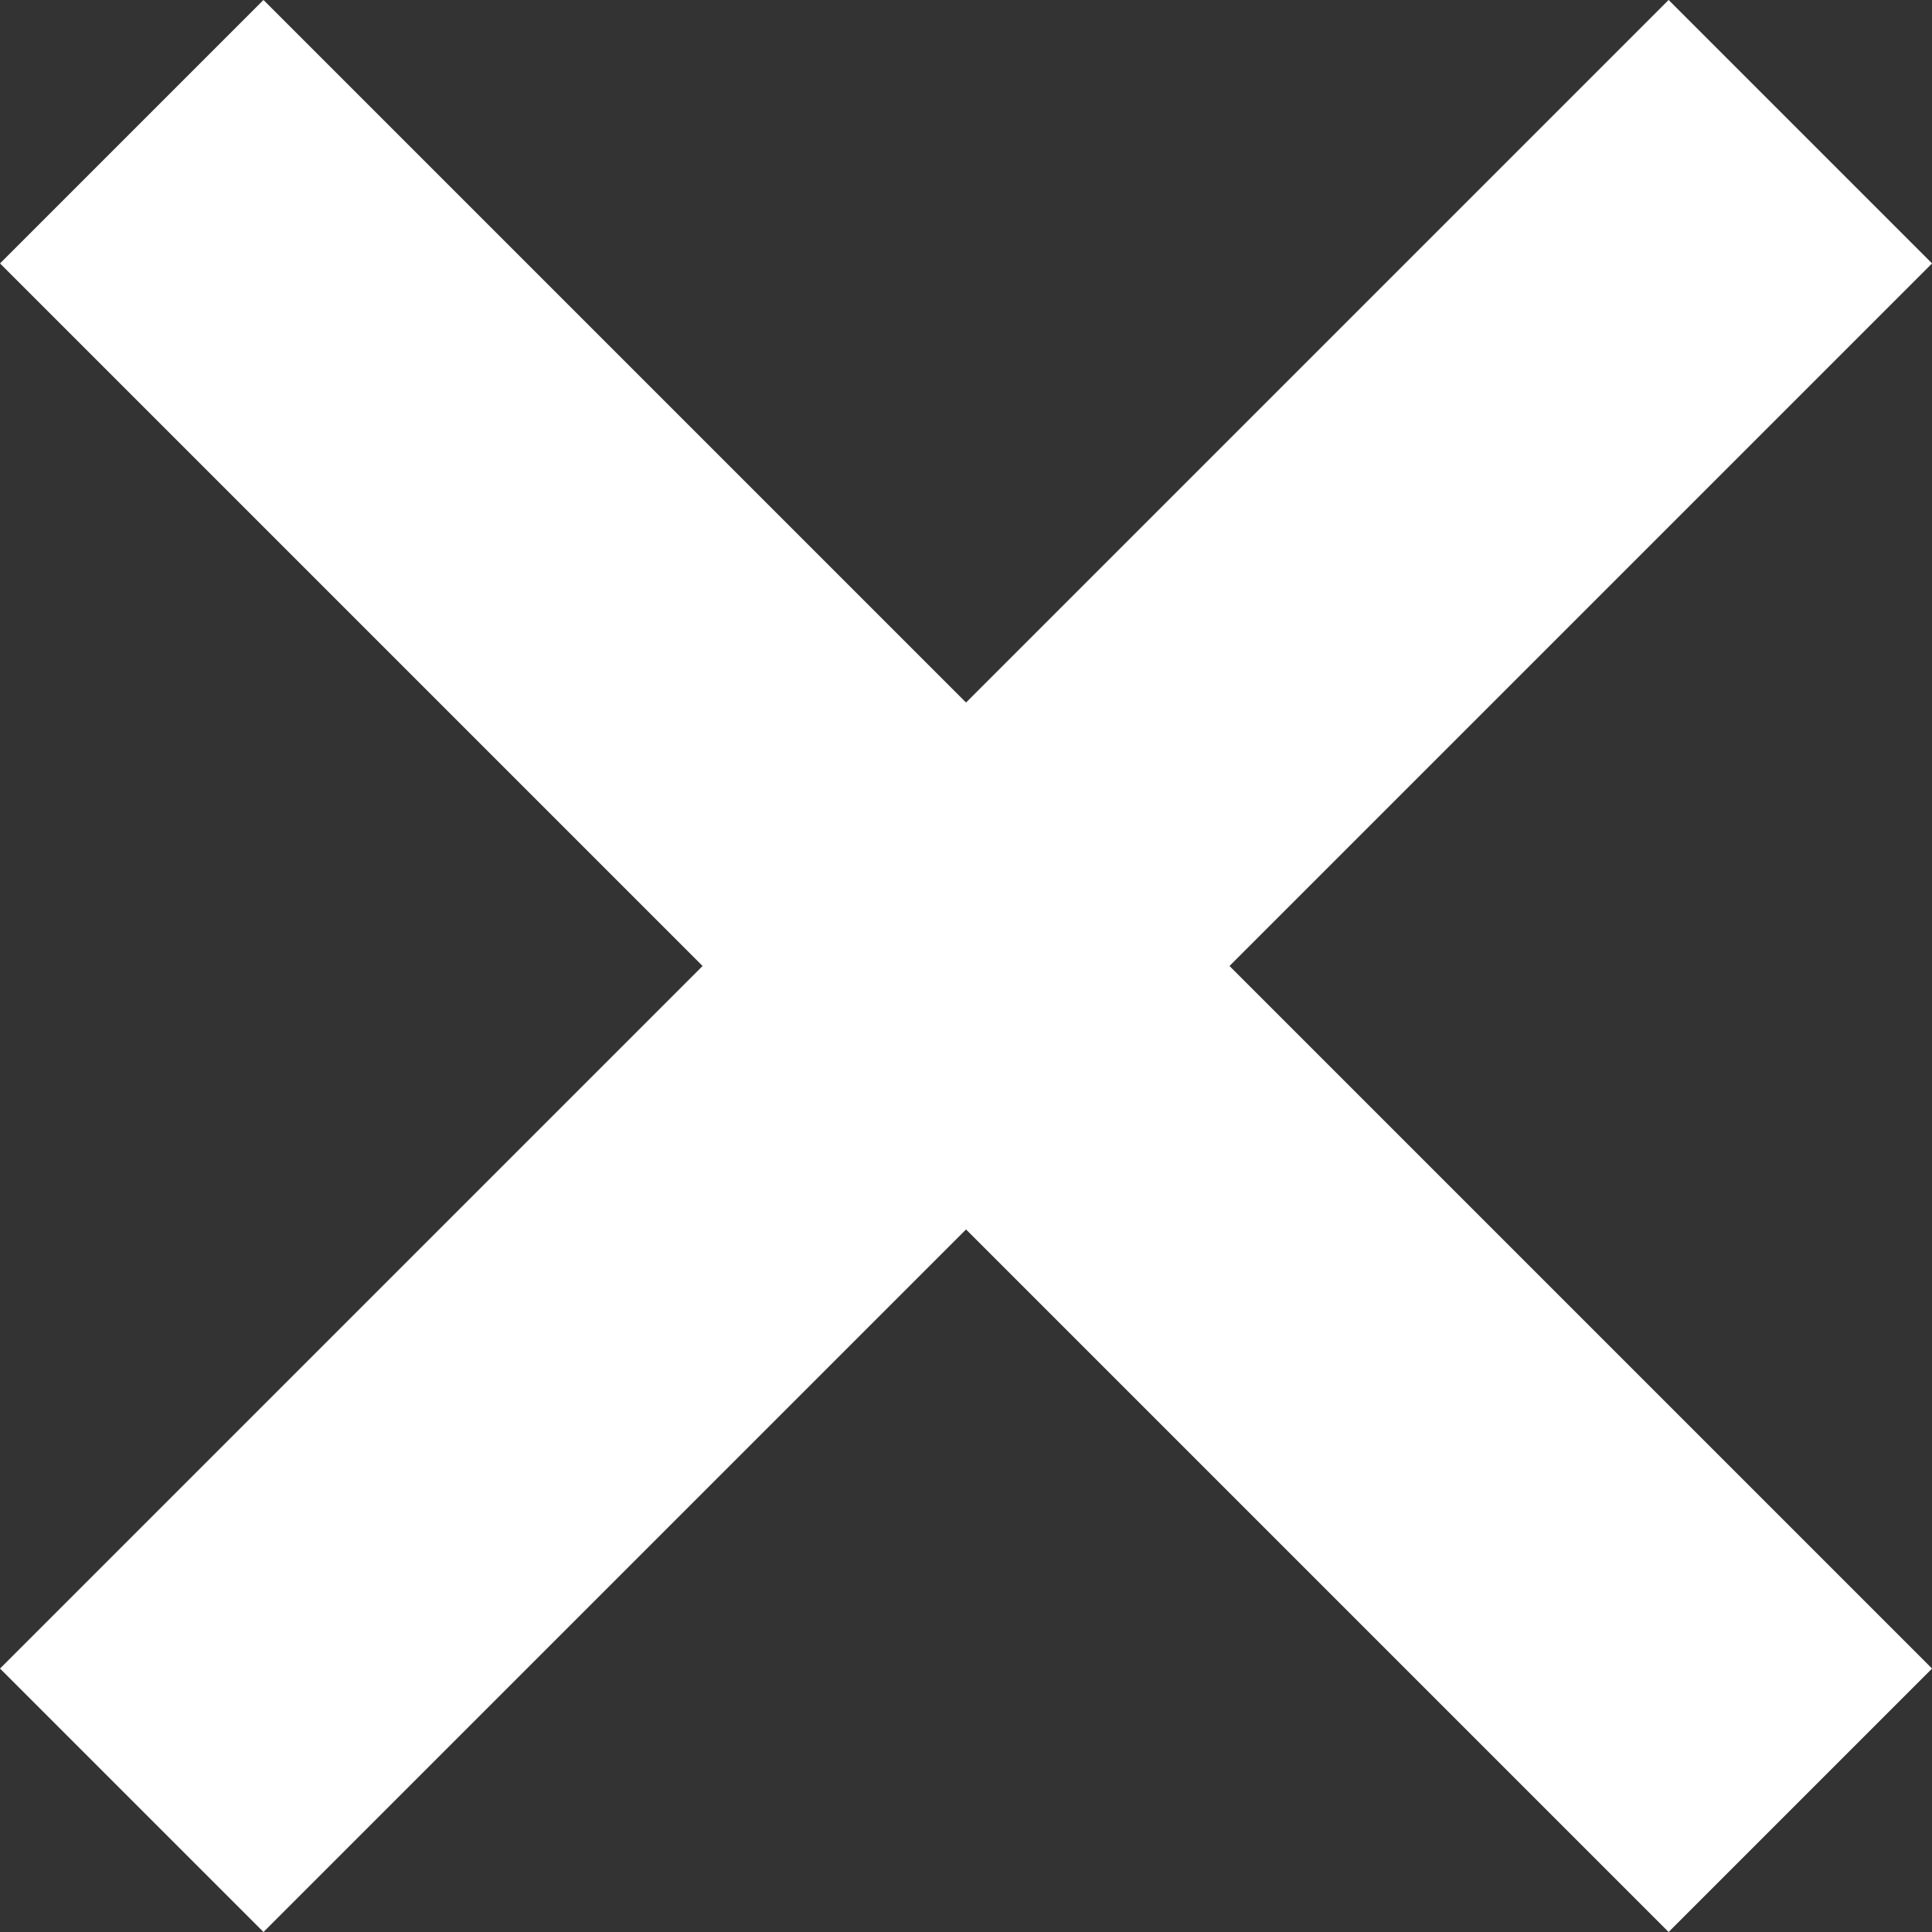 <svg xmlns="http://www.w3.org/2000/svg" width="15.556" height="15.556" viewBox="0 0 15.556 15.556">
  <rect x="0" y="0" width="15.556" height="15.556" fill="#333333" stroke="none"/>
  <g id="グループ_15" data-name="グループ 15" transform="translate(-299.106 220.617) rotate(-45)">
    <rect id="長方形_16" data-name="長方形 16" width="19" height="3" transform="translate(358 65)" fill="#fff"/>
    <rect id="長方形_17" data-name="長方形 17" width="3" height="19" transform="translate(366 57)" fill="#fff"/>
  </g>
</svg>

